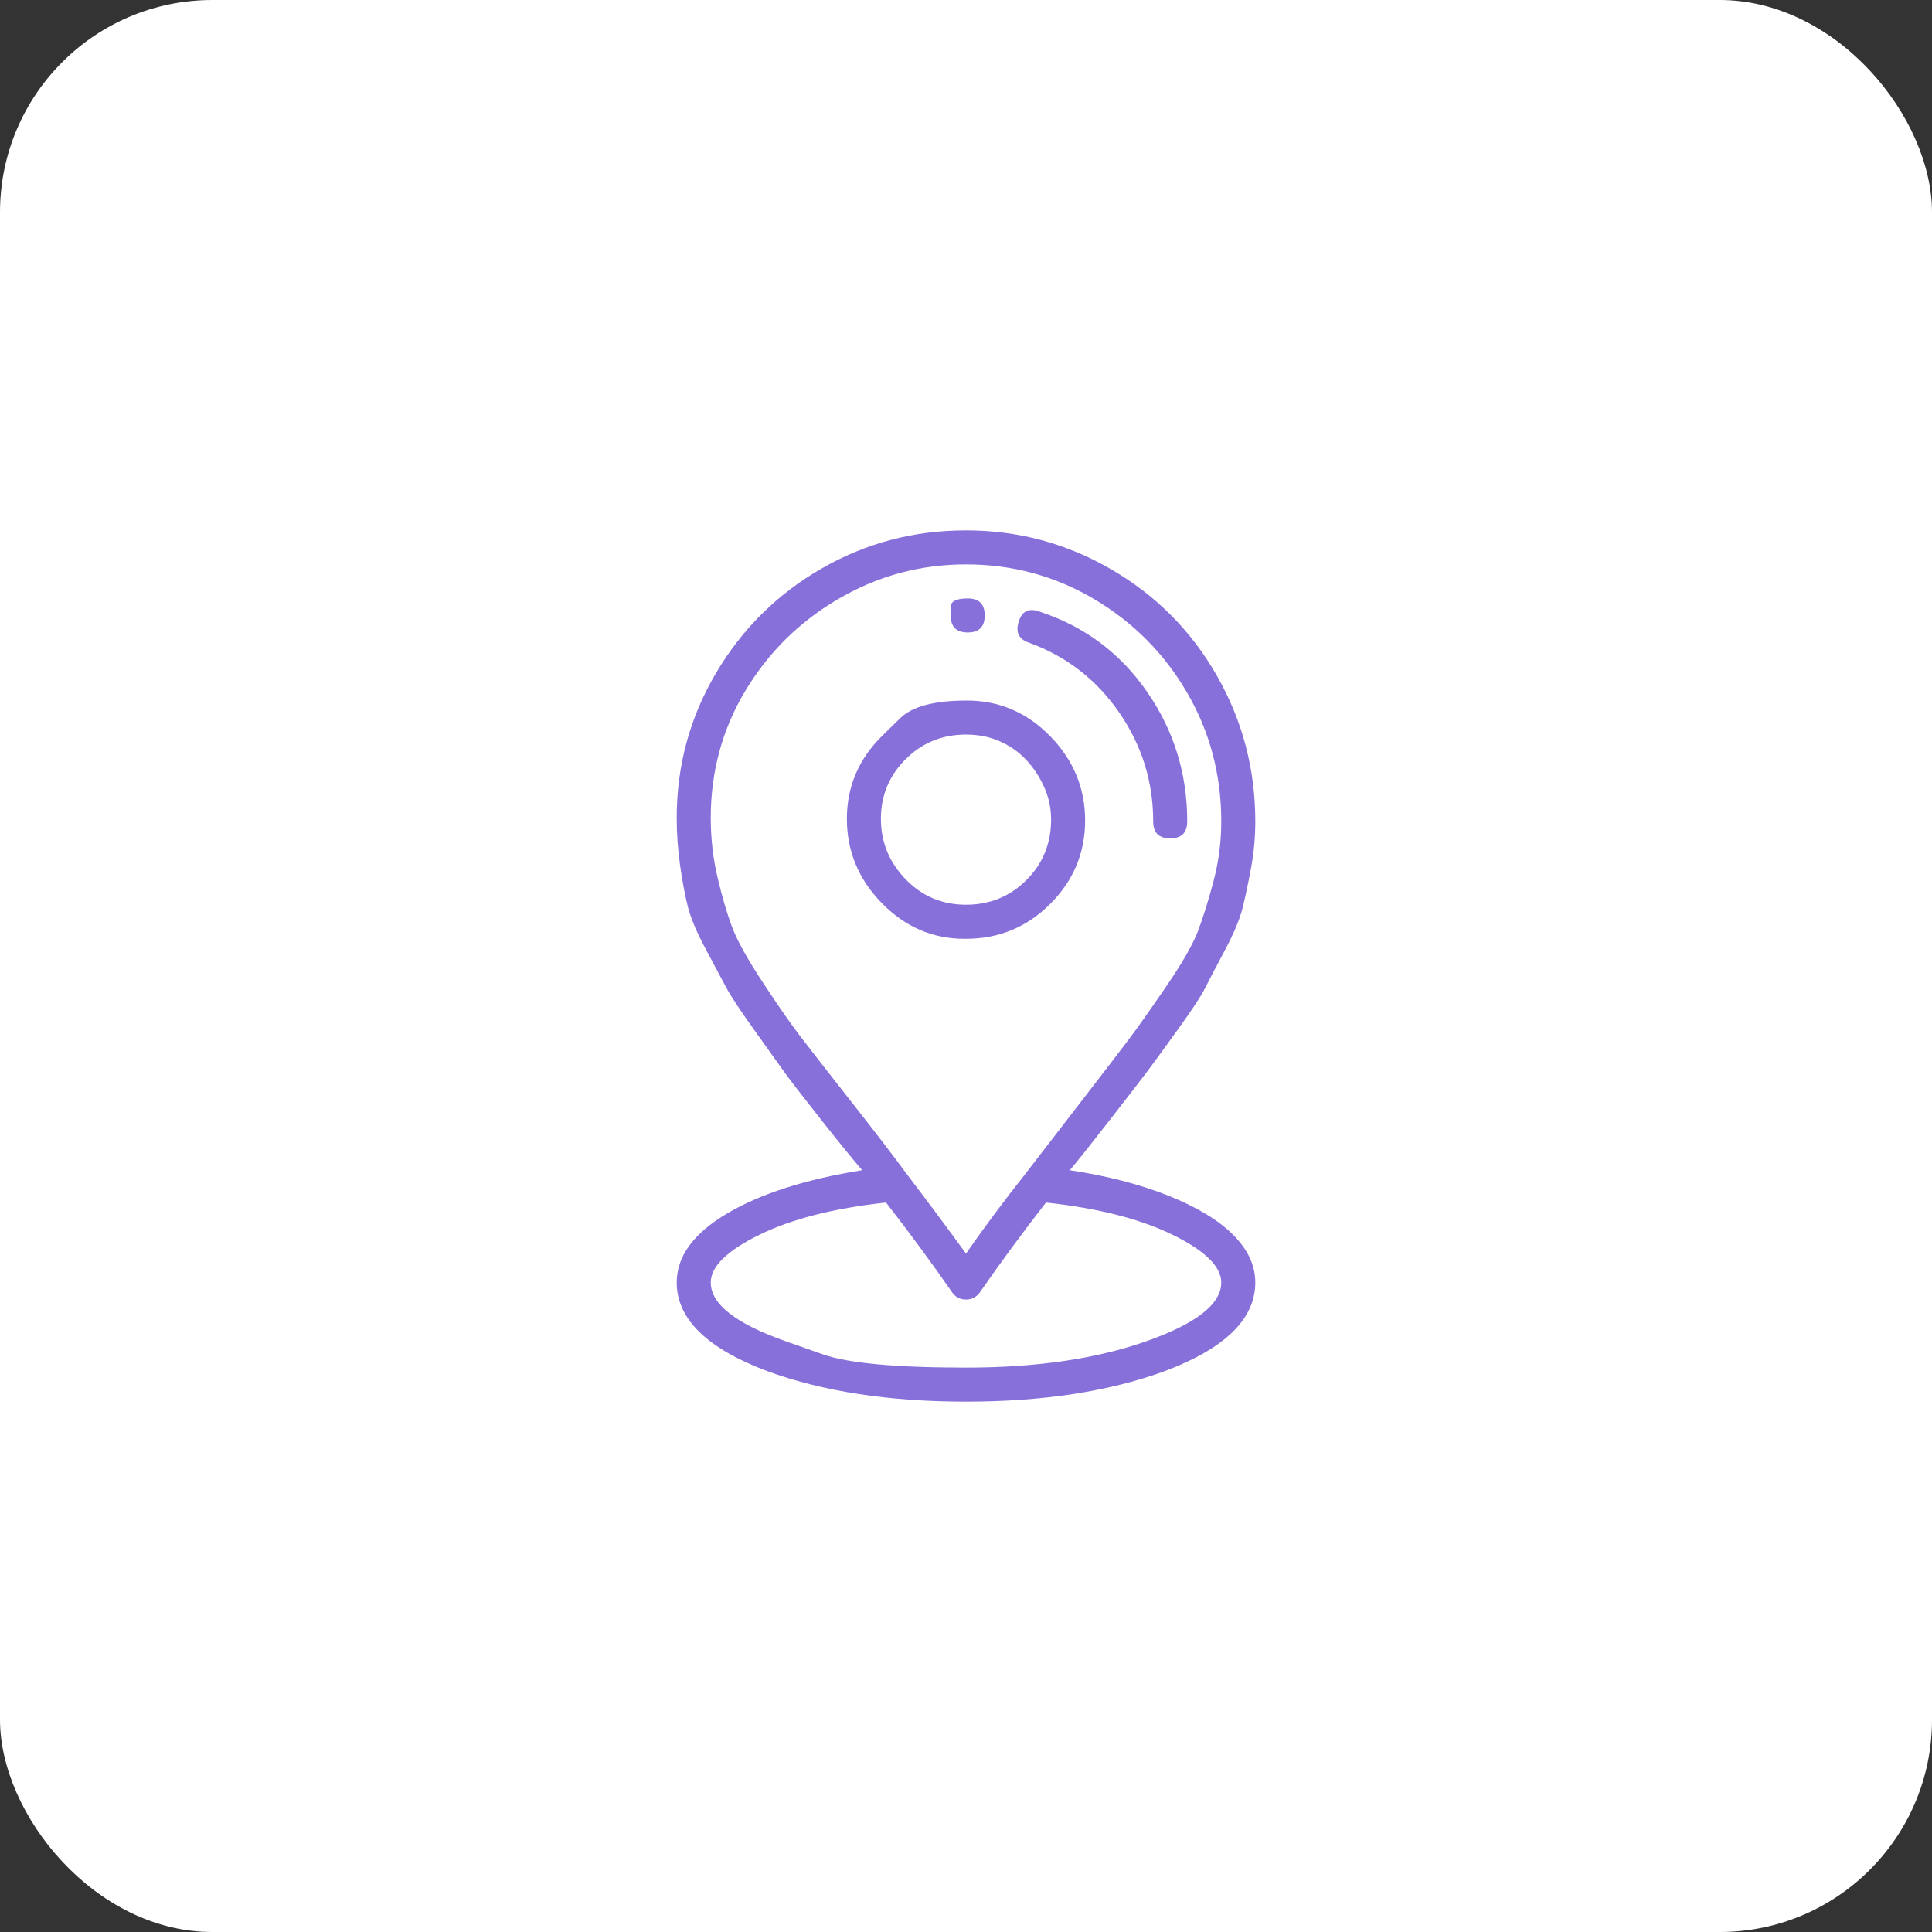 <?xml version="1.0" encoding="UTF-8"?> <svg xmlns="http://www.w3.org/2000/svg" width="91" height="91" viewBox="0 0 91 91" fill="none"><rect x="0" y="0" width="91" height="91" fill="#333333" stroke="none"/><rect width="91" height="91" rx="10" fill="white"></rect><path d="M44.779 28.989C44.779 28.989 44.779 28.855 44.779 28.588C44.779 28.321 45.046 28.187 45.58 28.187C46.114 28.187 46.382 28.454 46.382 28.989C46.382 29.523 46.114 29.79 45.58 29.79C45.046 29.79 44.779 29.523 44.779 28.989ZM41.572 34.639C41.572 34.639 41.853 34.365 42.414 33.818C42.975 33.27 44.017 32.996 45.54 32.996C47.063 32.996 48.372 33.557 49.468 34.679C50.563 35.801 51.111 37.124 51.111 38.647C51.111 40.17 50.563 41.479 49.468 42.574C48.372 43.67 47.05 44.218 45.5 44.218H45.42C43.924 44.218 42.628 43.657 41.532 42.534C40.437 41.412 39.889 40.09 39.889 38.567C39.889 37.044 40.45 35.735 41.572 34.639ZM45.5 42.614C46.622 42.614 47.571 42.227 48.345 41.452C49.12 40.678 49.508 39.729 49.508 38.607C49.508 38.072 49.401 37.565 49.187 37.084C48.973 36.603 48.693 36.176 48.345 35.801C47.998 35.428 47.584 35.134 47.103 34.92C46.622 34.706 46.088 34.599 45.5 34.599C44.378 34.599 43.429 34.987 42.655 35.761C41.88 36.536 41.492 37.471 41.492 38.567C41.492 39.662 41.88 40.611 42.655 41.412C43.429 42.214 44.378 42.614 45.5 42.614ZM49.027 28.828C51.111 29.523 52.781 30.779 54.036 32.595C55.292 34.412 55.92 36.443 55.92 38.687C55.92 39.221 55.653 39.489 55.118 39.489C54.584 39.489 54.317 39.221 54.317 38.687C54.317 36.817 53.782 35.107 52.714 33.557C51.645 32.008 50.229 30.912 48.466 30.271C47.985 30.111 47.824 29.777 47.985 29.269C48.145 28.762 48.492 28.614 49.027 28.828ZM50.389 55.118C52.153 55.386 53.702 55.786 55.038 56.321C56.374 56.855 57.389 57.469 58.084 58.164C58.779 58.859 59.126 59.607 59.126 60.408C59.126 62.118 57.71 63.508 54.878 64.576C52.26 65.538 49.134 66.019 45.5 66.019C41.866 66.019 38.74 65.538 36.122 64.576C33.29 63.508 31.874 62.118 31.874 60.408C31.874 59.179 32.662 58.097 34.239 57.162C35.815 56.227 37.939 55.546 40.611 55.118C40.237 54.691 39.595 53.903 38.687 52.754C37.779 51.605 37.191 50.843 36.924 50.469C36.657 50.095 36.189 49.441 35.521 48.506C34.853 47.571 34.412 46.903 34.199 46.502C33.985 46.101 33.664 45.5 33.237 44.699C32.809 43.897 32.529 43.229 32.395 42.695C32.261 42.16 32.141 41.519 32.034 40.771C31.927 40.023 31.874 39.275 31.874 38.527C31.874 36.069 32.489 33.798 33.718 31.714C34.947 29.63 36.603 27.987 38.687 26.784C40.771 25.582 43.042 24.981 45.5 24.981C47.958 24.981 50.242 25.595 52.353 26.824C54.464 28.053 56.12 29.723 57.322 31.834C58.525 33.945 59.126 36.229 59.126 38.687C59.126 39.435 59.059 40.17 58.925 40.891C58.792 41.613 58.658 42.24 58.525 42.775C58.391 43.309 58.111 43.977 57.683 44.779C57.256 45.58 56.948 46.168 56.761 46.542C56.574 46.916 56.134 47.584 55.439 48.546C54.744 49.508 54.277 50.149 54.036 50.469C53.796 50.79 53.208 51.551 52.273 52.754C51.338 53.956 50.71 54.744 50.389 55.118ZM33.477 38.527C33.477 39.489 33.584 40.424 33.798 41.332C34.011 42.24 34.239 43.015 34.479 43.657C34.719 44.298 35.2 45.166 35.922 46.261C36.643 47.357 37.218 48.185 37.645 48.746C38.072 49.307 38.874 50.336 40.05 51.832C41.225 53.328 42.107 54.477 42.695 55.279C43.71 56.614 44.645 57.87 45.5 59.046C46.355 57.817 47.29 56.561 48.305 55.279C48.84 54.584 49.695 53.475 50.87 51.952C52.046 50.429 52.834 49.401 53.235 48.866C53.636 48.332 54.21 47.517 54.958 46.422C55.706 45.326 56.2 44.458 56.441 43.817C56.681 43.176 56.922 42.401 57.162 41.492C57.403 40.584 57.523 39.649 57.523 38.687C57.523 36.496 56.989 34.479 55.92 32.636C54.851 30.792 53.395 29.323 51.551 28.227C49.708 27.132 47.691 26.584 45.5 26.584C43.363 26.584 41.372 27.118 39.529 28.187C37.685 29.256 36.216 30.698 35.12 32.515C34.025 34.332 33.477 36.336 33.477 38.527ZM37.004 63.174C37.004 63.174 37.592 63.381 38.767 63.795C39.943 64.209 42.187 64.416 45.5 64.416C48.813 64.416 51.645 64.002 53.996 63.174C56.347 62.345 57.523 61.424 57.523 60.408C57.523 59.66 56.761 58.912 55.239 58.164C53.716 57.416 51.725 56.908 49.267 56.641C48.145 58.084 47.103 59.5 46.141 60.889C45.981 61.103 45.767 61.21 45.5 61.21C45.233 61.21 45.019 61.103 44.859 60.889C43.897 59.5 42.855 58.084 41.733 56.641C39.275 56.908 37.284 57.416 35.761 58.164C34.239 58.912 33.477 59.66 33.477 60.408C33.477 61.424 34.653 62.345 37.004 63.174Z" fill="#8870DB"></path></svg> 